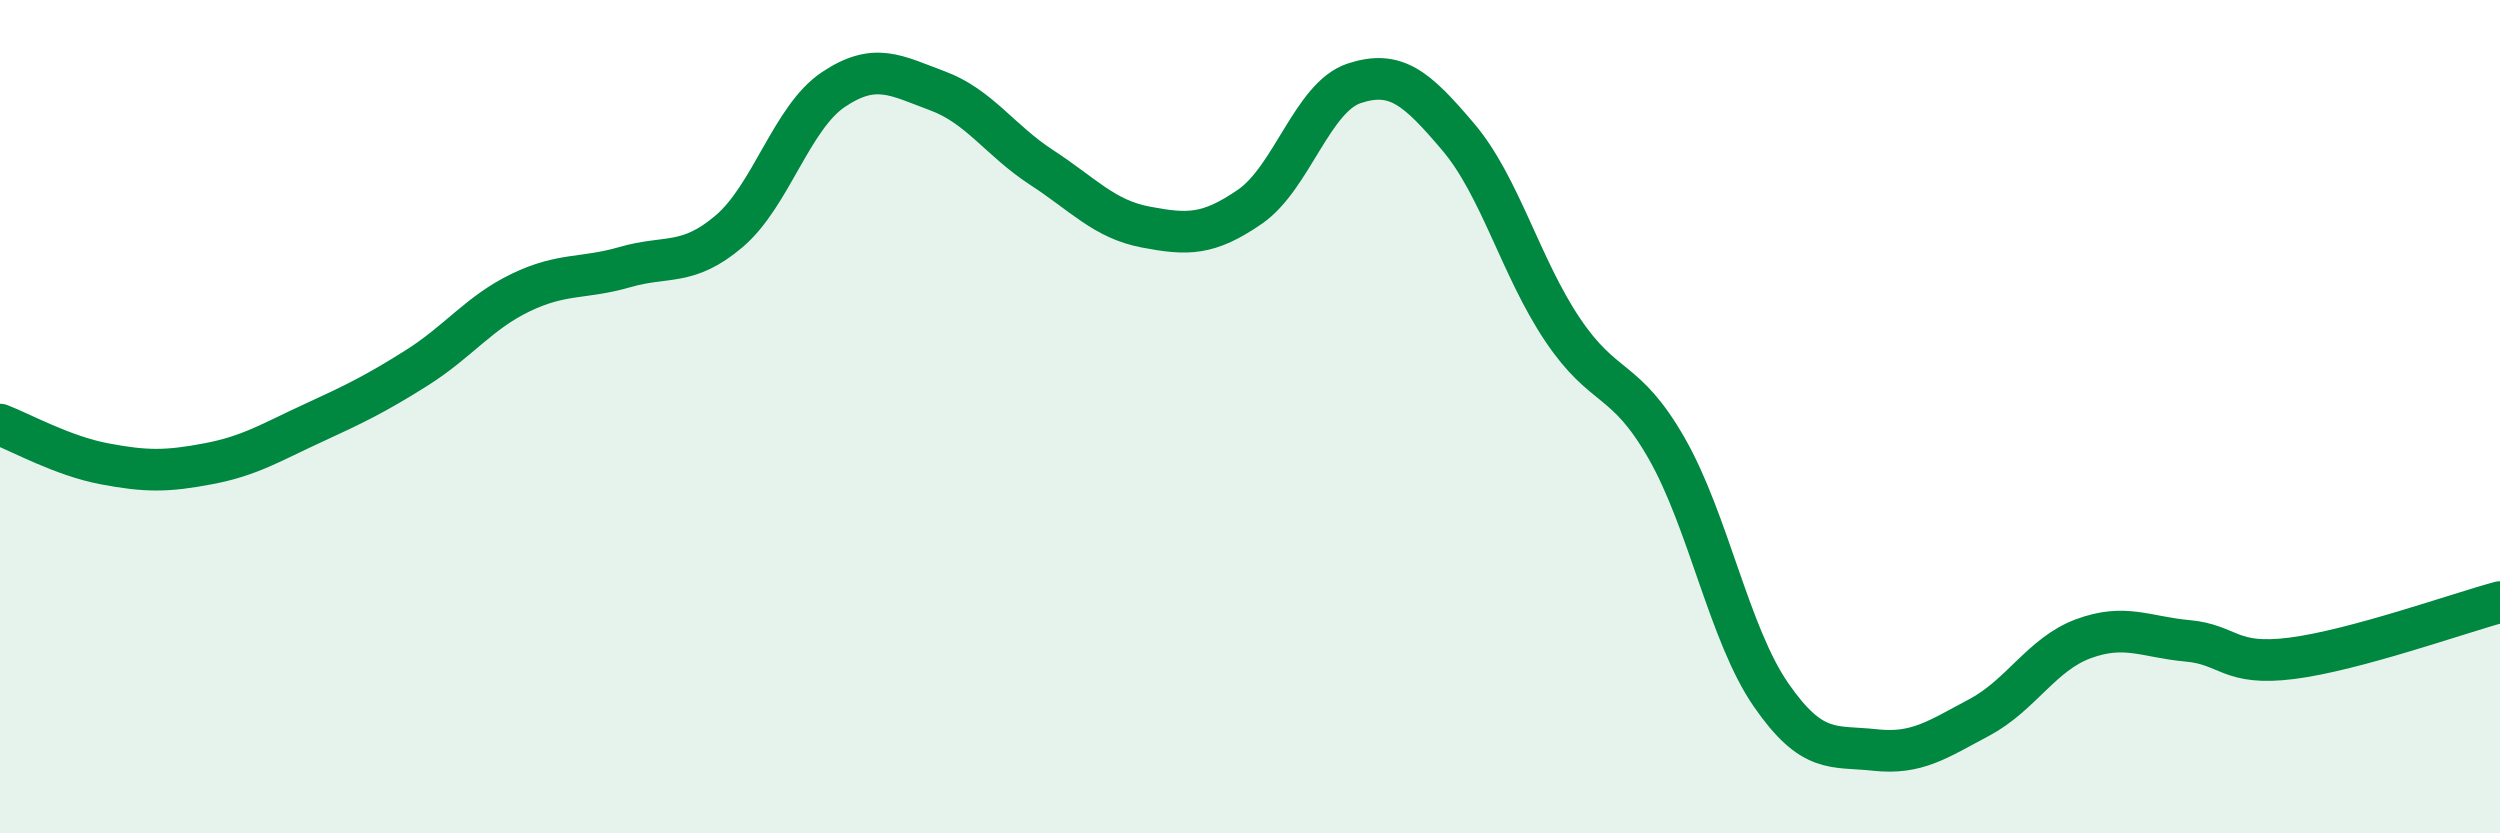 
    <svg width="60" height="20" viewBox="0 0 60 20" xmlns="http://www.w3.org/2000/svg">
      <path
        d="M 0,10.19 C 0.5,10.38 1.5,10.94 2.5,11.13 C 3.5,11.32 4,11.32 5,11.13 C 6,10.94 6.5,10.62 7.5,10.16 C 8.5,9.7 9,9.46 10,8.83 C 11,8.2 11.5,7.5 12.5,7.02 C 13.5,6.54 14,6.7 15,6.41 C 16,6.12 16.5,6.4 17.5,5.55 C 18.5,4.7 19,2.82 20,2.15 C 21,1.48 21.5,1.81 22.5,2.18 C 23.5,2.55 24,3.37 25,4.02 C 26,4.67 26.5,5.26 27.5,5.45 C 28.5,5.64 29,5.65 30,4.96 C 31,4.27 31.5,2.33 32.5,2 C 33.5,1.67 34,2.11 35,3.29 C 36,4.47 36.5,6.42 37.5,7.91 C 38.5,9.4 39,9.01 40,10.76 C 41,12.51 41.5,15.22 42.5,16.67 C 43.5,18.12 44,17.89 45,18 C 46,18.11 46.5,17.75 47.5,17.22 C 48.5,16.69 49,15.7 50,15.33 C 51,14.96 51.5,15.29 52.5,15.38 C 53.5,15.47 53.5,15.99 55,15.8 C 56.5,15.61 59,14.72 60,14.45L60 20L0 20Z"
        fill="#008740"
        opacity="0.1"
        stroke-linecap="round"
        stroke-linejoin="round"
      />
      <path
        d="M 0,10.19 C 0.5,10.38 1.5,10.94 2.5,11.13 C 3.5,11.32 4,11.32 5,11.13 C 6,10.94 6.5,10.62 7.5,10.16 C 8.5,9.7 9,9.46 10,8.83 C 11,8.2 11.5,7.5 12.5,7.02 C 13.5,6.54 14,6.7 15,6.41 C 16,6.12 16.5,6.4 17.5,5.55 C 18.5,4.7 19,2.82 20,2.15 C 21,1.48 21.5,1.81 22.5,2.18 C 23.5,2.55 24,3.37 25,4.02 C 26,4.67 26.5,5.26 27.5,5.45 C 28.5,5.64 29,5.65 30,4.96 C 31,4.27 31.5,2.33 32.5,2 C 33.5,1.67 34,2.11 35,3.29 C 36,4.47 36.5,6.42 37.5,7.91 C 38.5,9.4 39,9.01 40,10.76 C 41,12.51 41.5,15.22 42.5,16.67 C 43.5,18.12 44,17.89 45,18 C 46,18.11 46.5,17.75 47.5,17.22 C 48.5,16.69 49,15.7 50,15.33 C 51,14.96 51.5,15.29 52.5,15.38 C 53.5,15.47 53.5,15.99 55,15.8 C 56.5,15.61 59,14.72 60,14.45"
        stroke="#008740"
        stroke-width="1"
        fill="none"
        stroke-linecap="round"
        stroke-linejoin="round"
      />
    </svg>
  